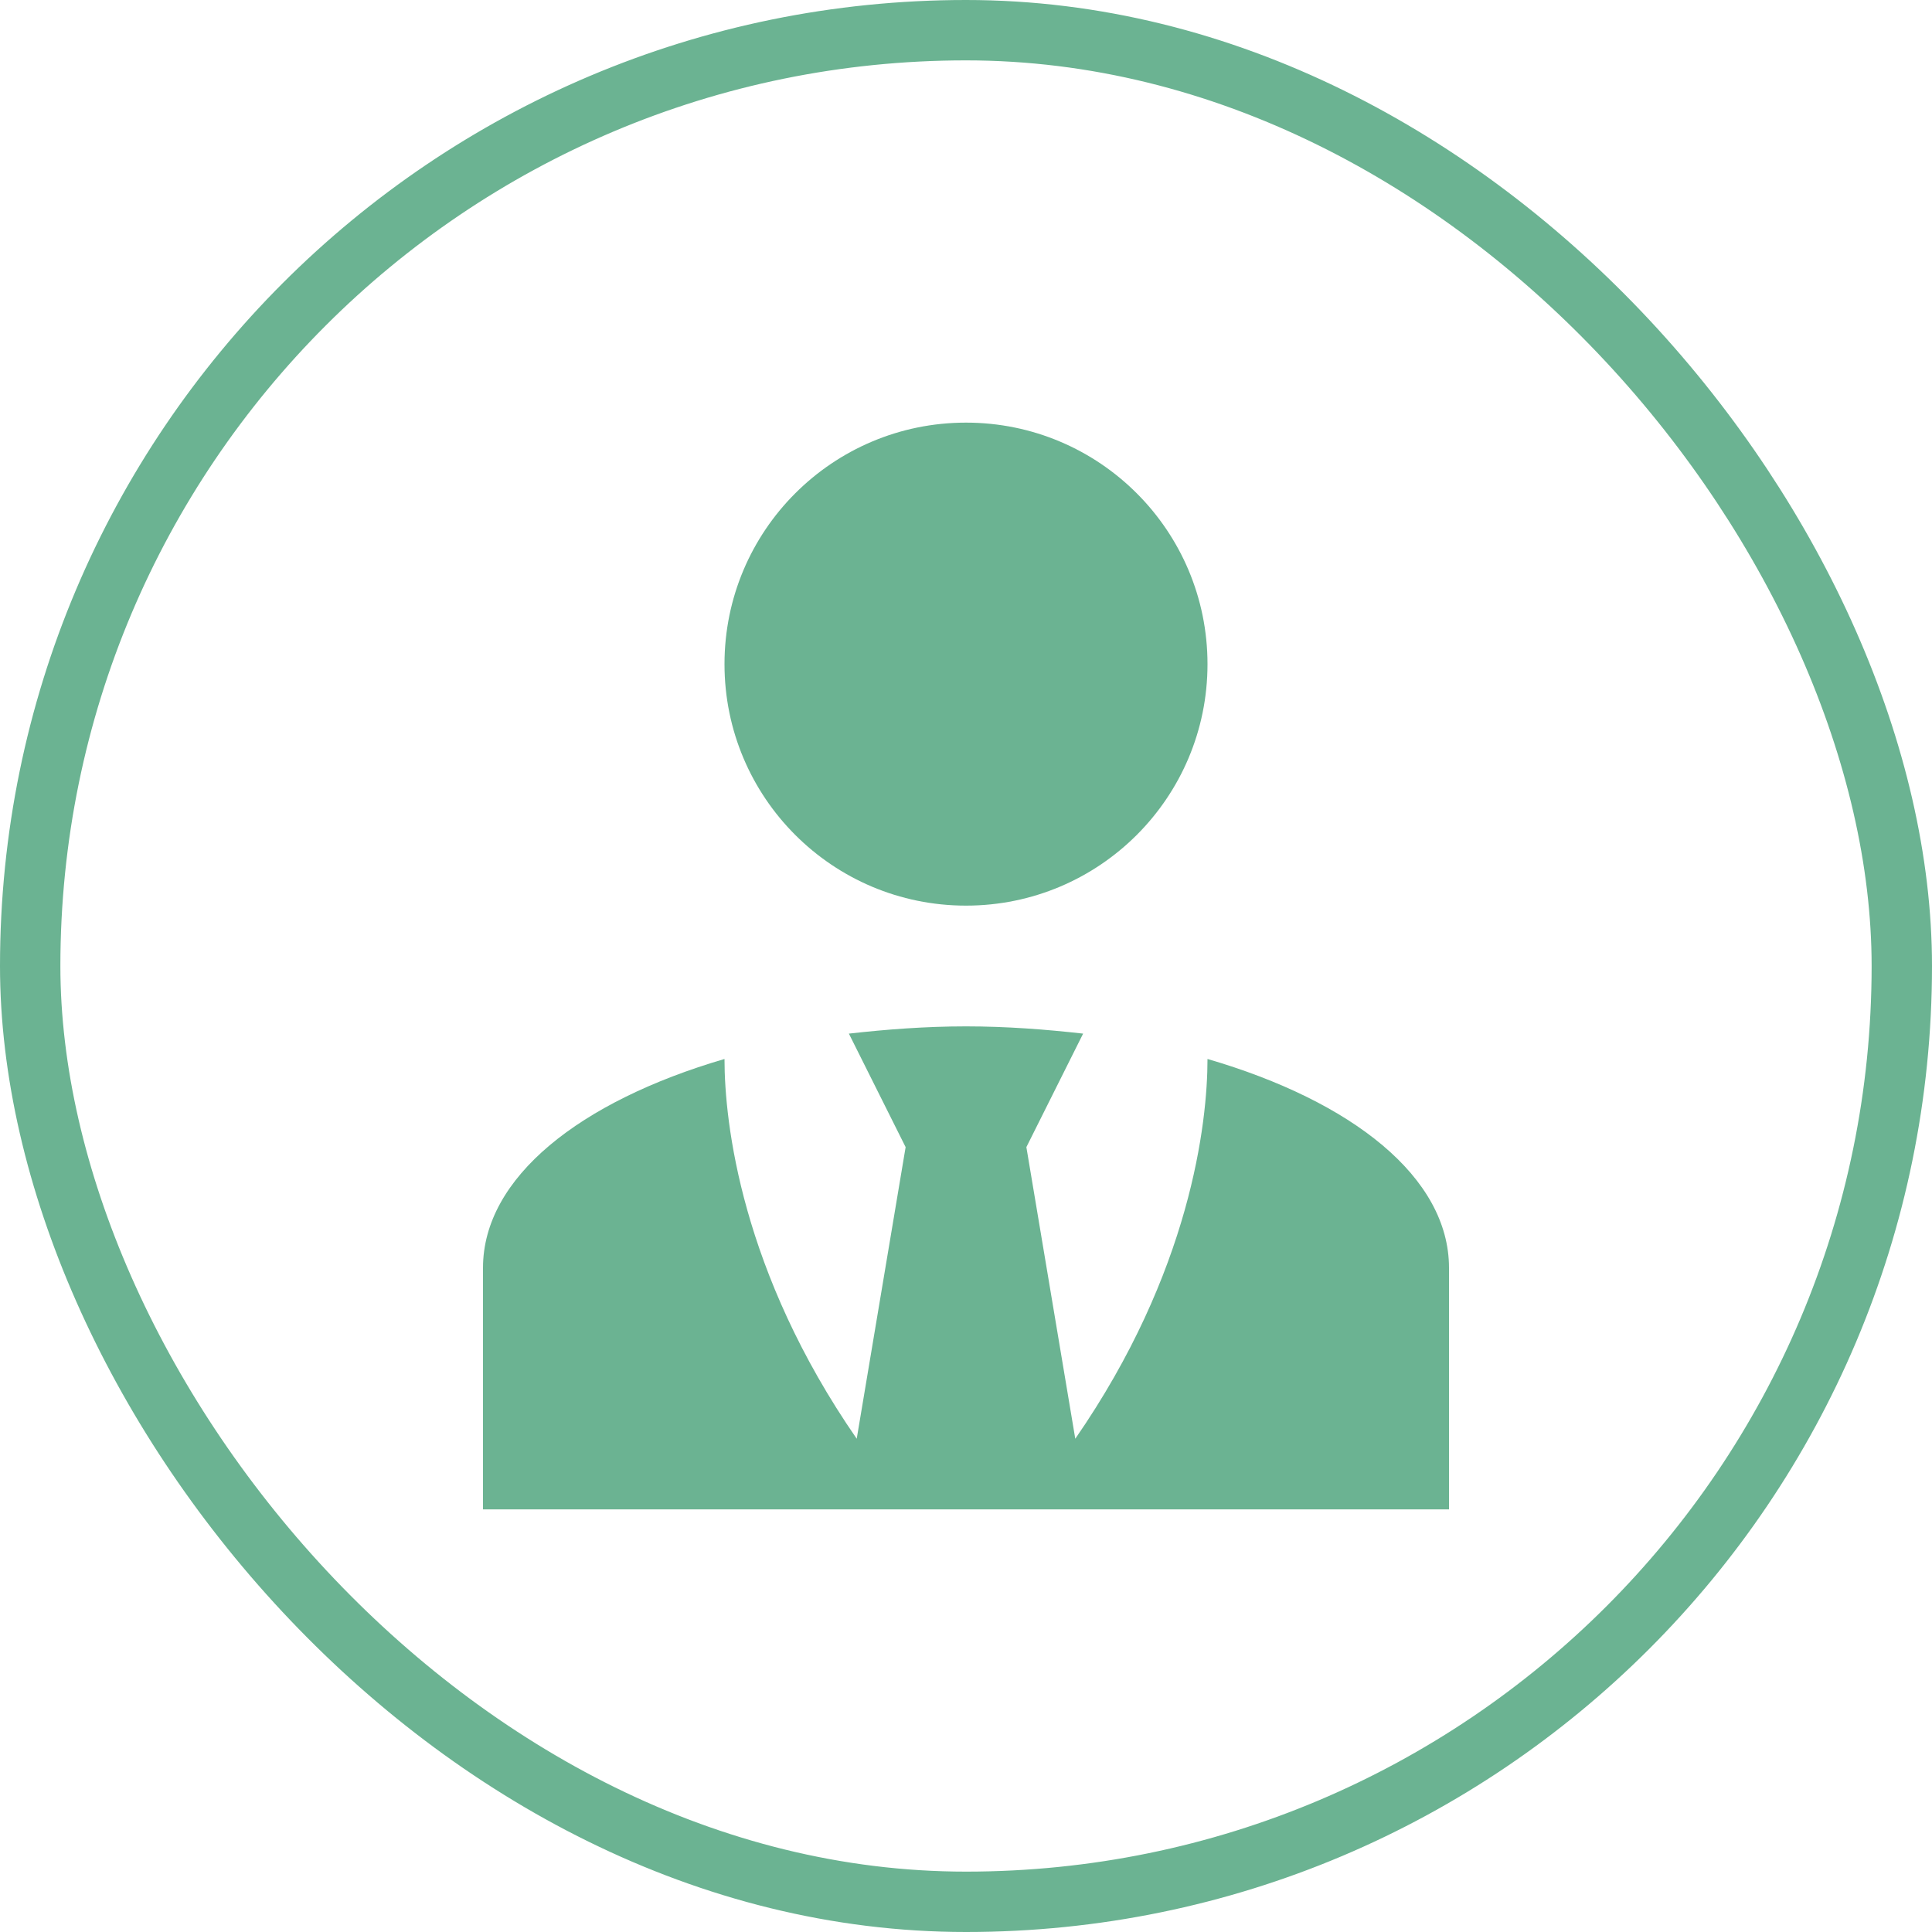 <?xml version="1.0" encoding="UTF-8"?> <svg xmlns="http://www.w3.org/2000/svg" width="32" height="32" viewBox="0 0 32 32" fill="none"><rect x="0.5" y="0.5" width="31" height="31" rx="15.5" stroke="#6BB392"></rect><path d="M16 7C18.21 7 20 8.79 20 11C20 13.21 18.21 15 16 15C13.79 15 12 13.21 12 11C12 8.79 13.79 7 16 7ZM20 17.54C20 18.6 19.72 21.07 17.81 23.83L17 19L17.94 17.12C17.32 17.05 16.67 17 16 17C15.33 17 14.68 17.05 14.06 17.12L15 19L14.19 23.83C12.28 21.07 12 18.6 12 17.54C9.61 18.24 8 19.5 8 21V25H24V21C24 19.5 22.4 18.24 20 17.54Z" fill="#6BB392"></path></svg> 
